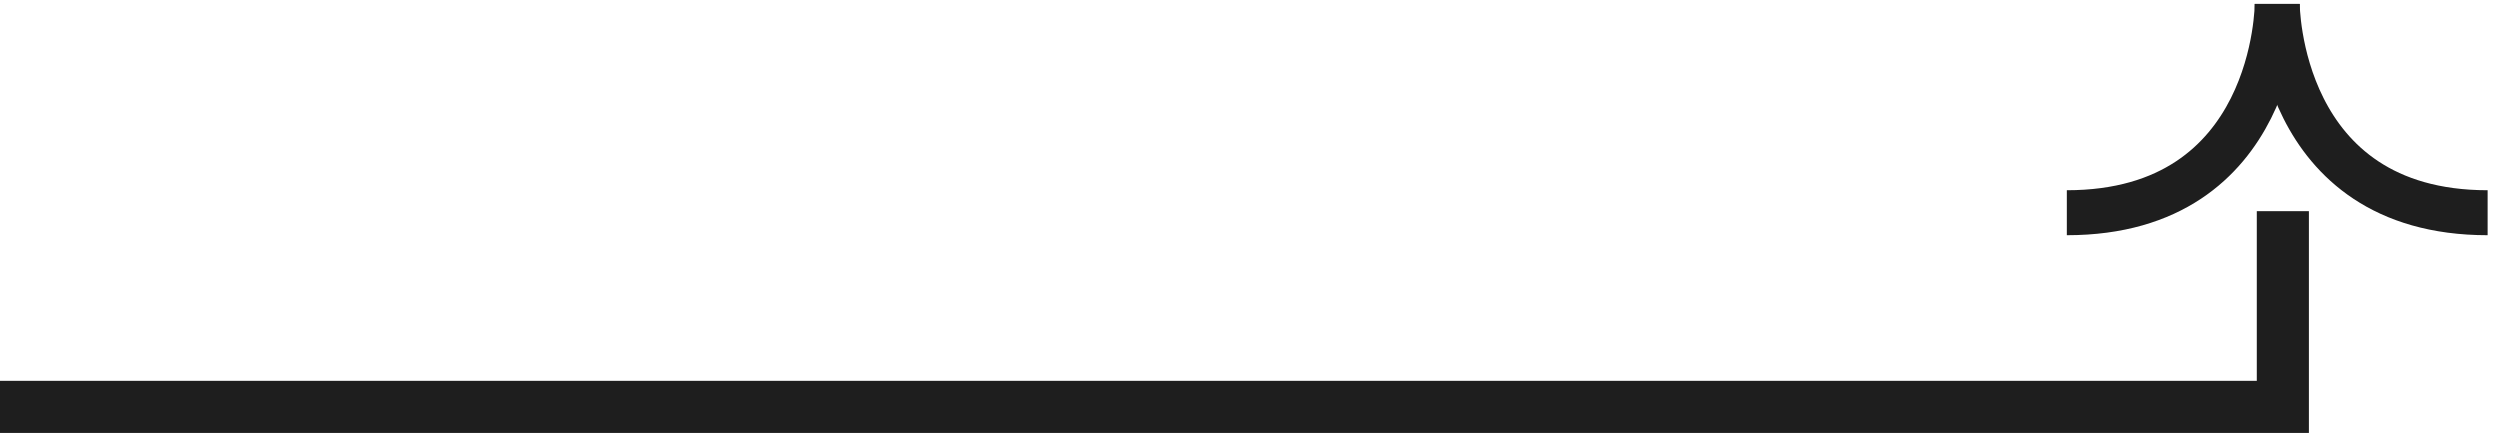 <svg viewBox="0 0 101 18" fill="none" xmlns="http://www.w3.org/2000/svg">
<path d="M92.227 8.531L92.227 16.438L0 16.438" stroke="#1E1E1E" stroke-width="2.105"/>
<path d="M83.5 8.594C92 8.594 92 0.158 92 0.158" stroke="#1E1E1E" stroke-width="1.817"/>
<path d="M100.5 8.594C92 8.594 92 0.158 92 0.158" stroke="#1E1E1E" stroke-width="1.817"/>
</svg>
